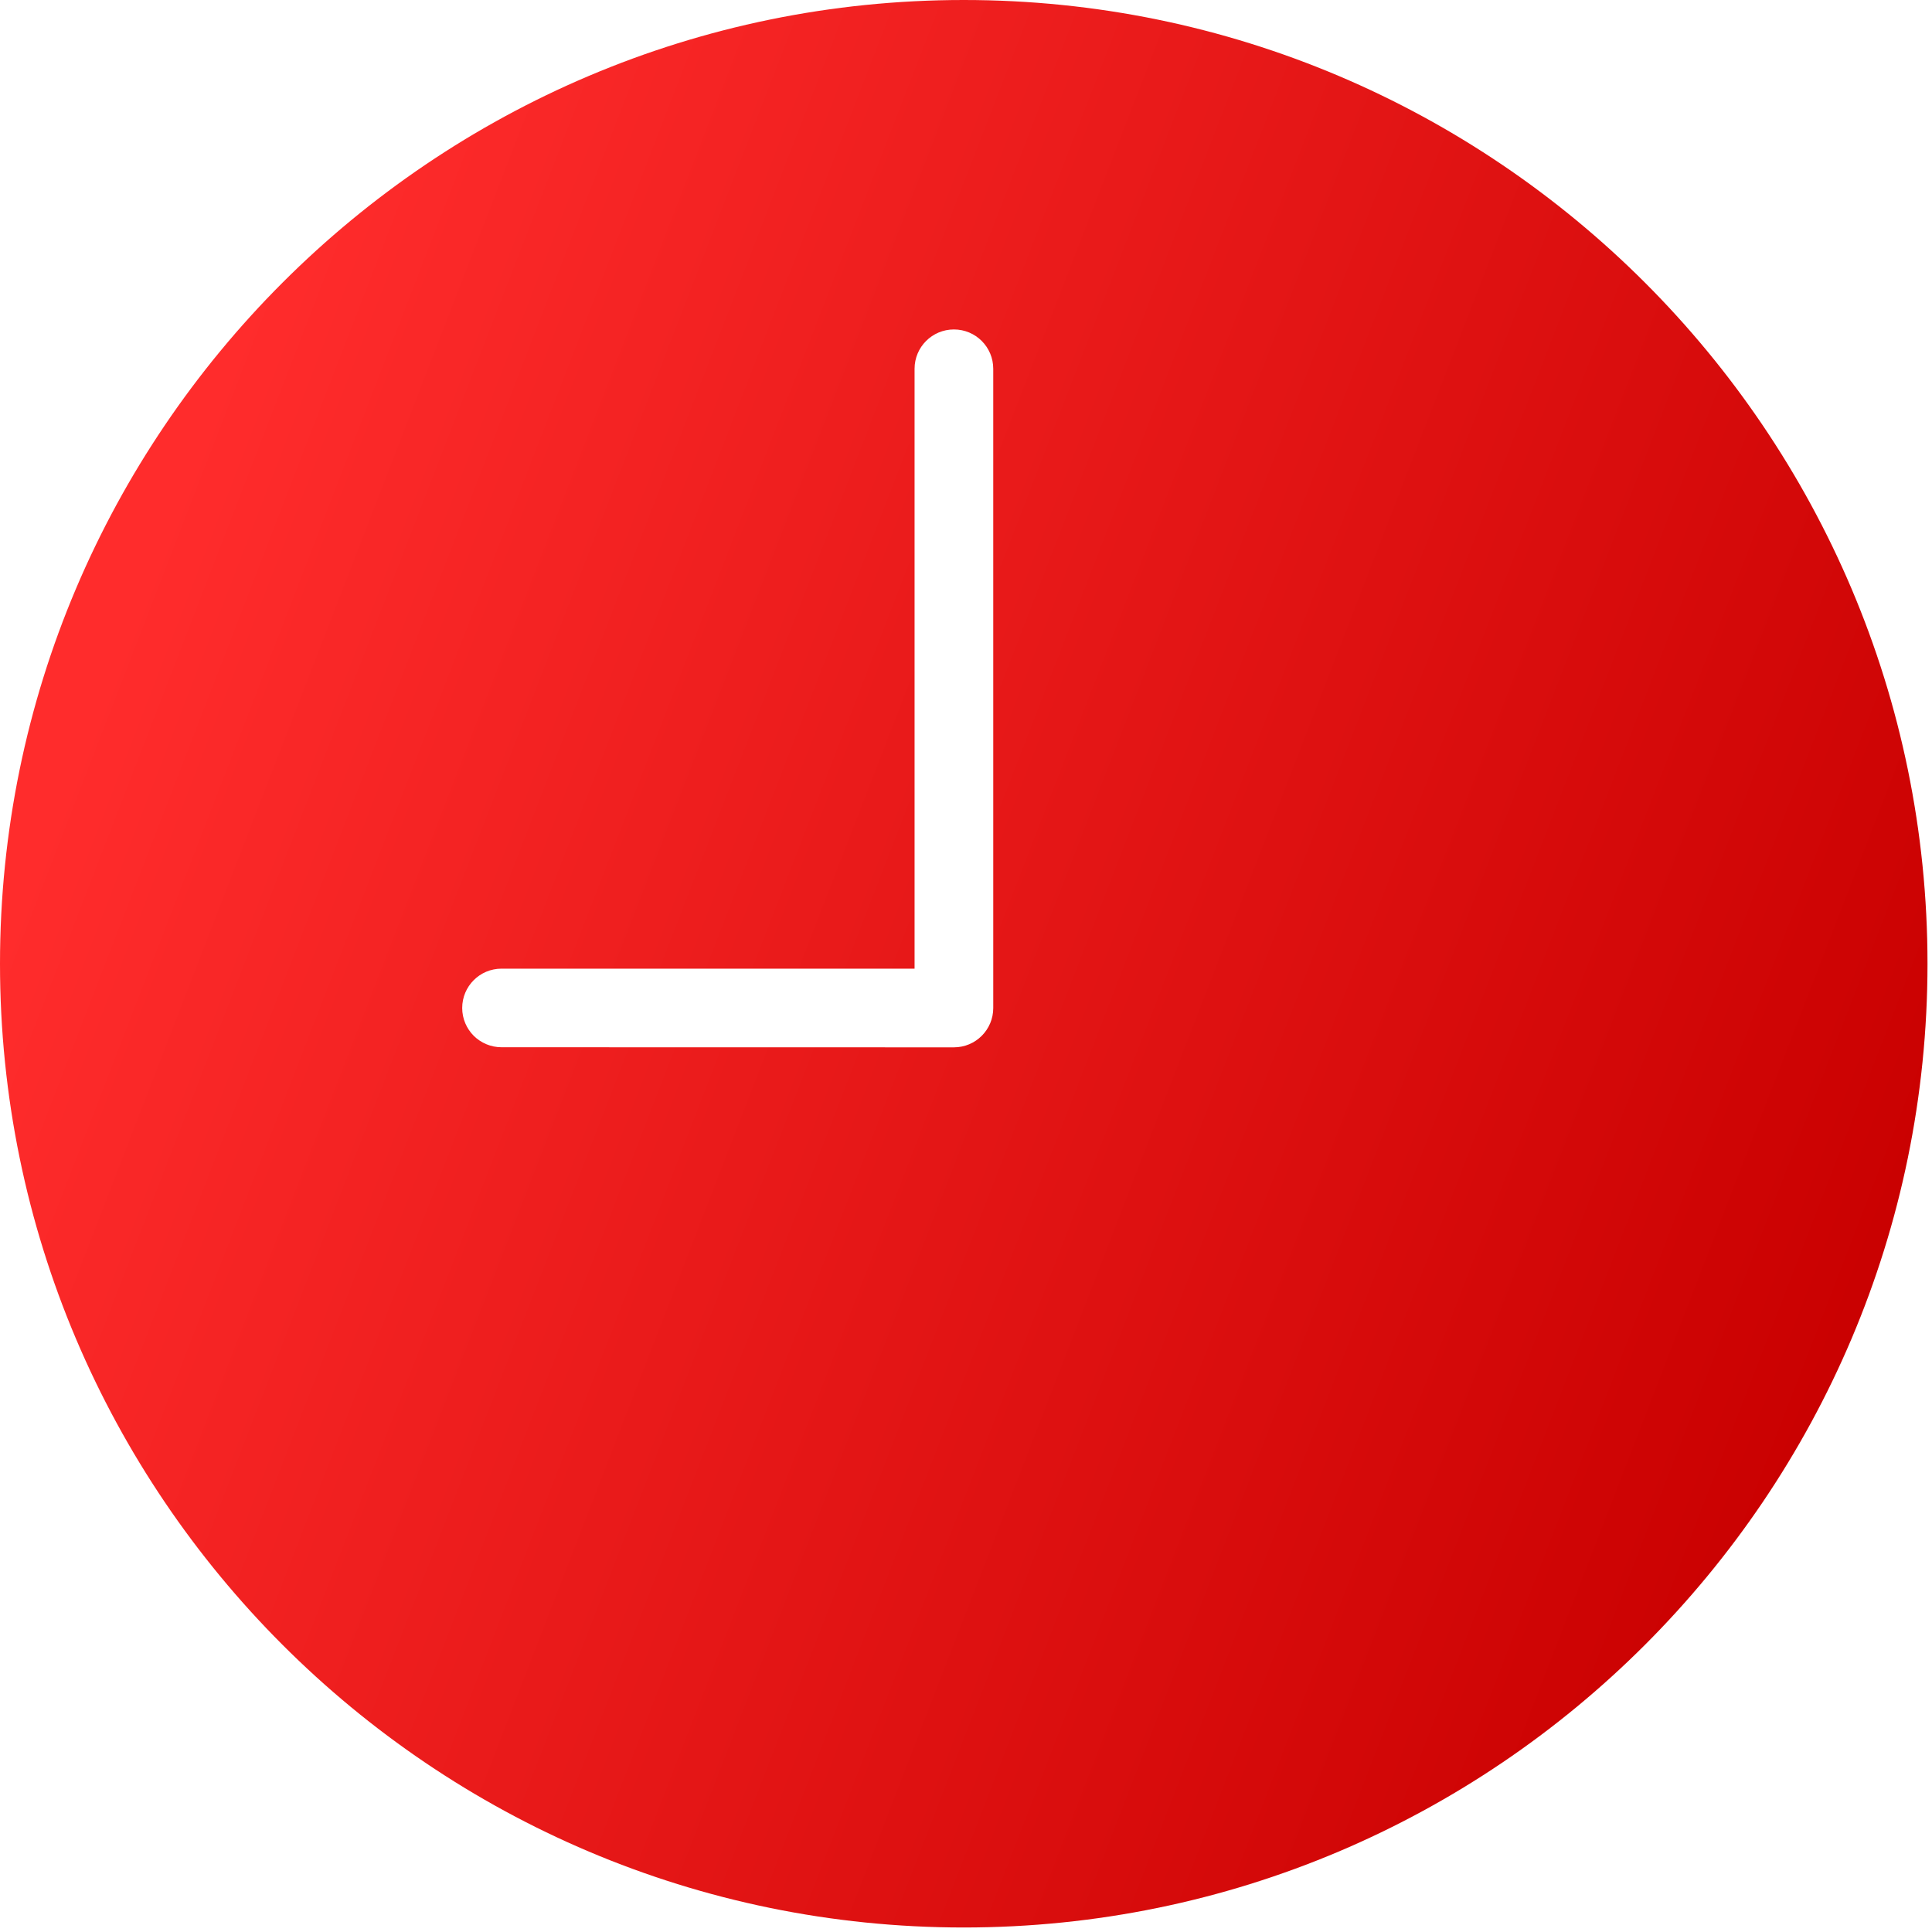 <?xml version="1.0" encoding="UTF-8"?> <svg xmlns="http://www.w3.org/2000/svg" width="302" height="302" viewBox="0 0 302 302" fill="none"><path d="M150.648 0C67.584 0 0 67.575 0 150.648C0 233.718 67.584 301.295 150.648 301.295C233.718 301.295 301.296 233.718 301.296 150.648C301.296 67.575 233.718 0 150.648 0ZM155.26 157.565C155.26 160.963 152.513 163.714 149.111 163.714L78.399 163.701C76.709 163.701 75.171 163.016 74.051 161.912C72.94 160.795 72.249 159.258 72.249 157.564C72.249 154.166 74.999 151.415 78.398 151.415H142.961V57.646C142.961 54.245 145.717 51.498 149.11 51.498C152.512 51.498 155.259 54.245 155.259 57.646L155.26 157.565Z" fill="url(#paint0_linear_207_3)"></path><defs><linearGradient id="paint0_linear_207_3" x1="301.724" y1="190.33" x2="24.517" y2="83.024" gradientUnits="userSpaceOnUse"><stop stop-color="#C90000"></stop><stop offset="1" stop-color="#FF2C2C"></stop></linearGradient></defs></svg> 